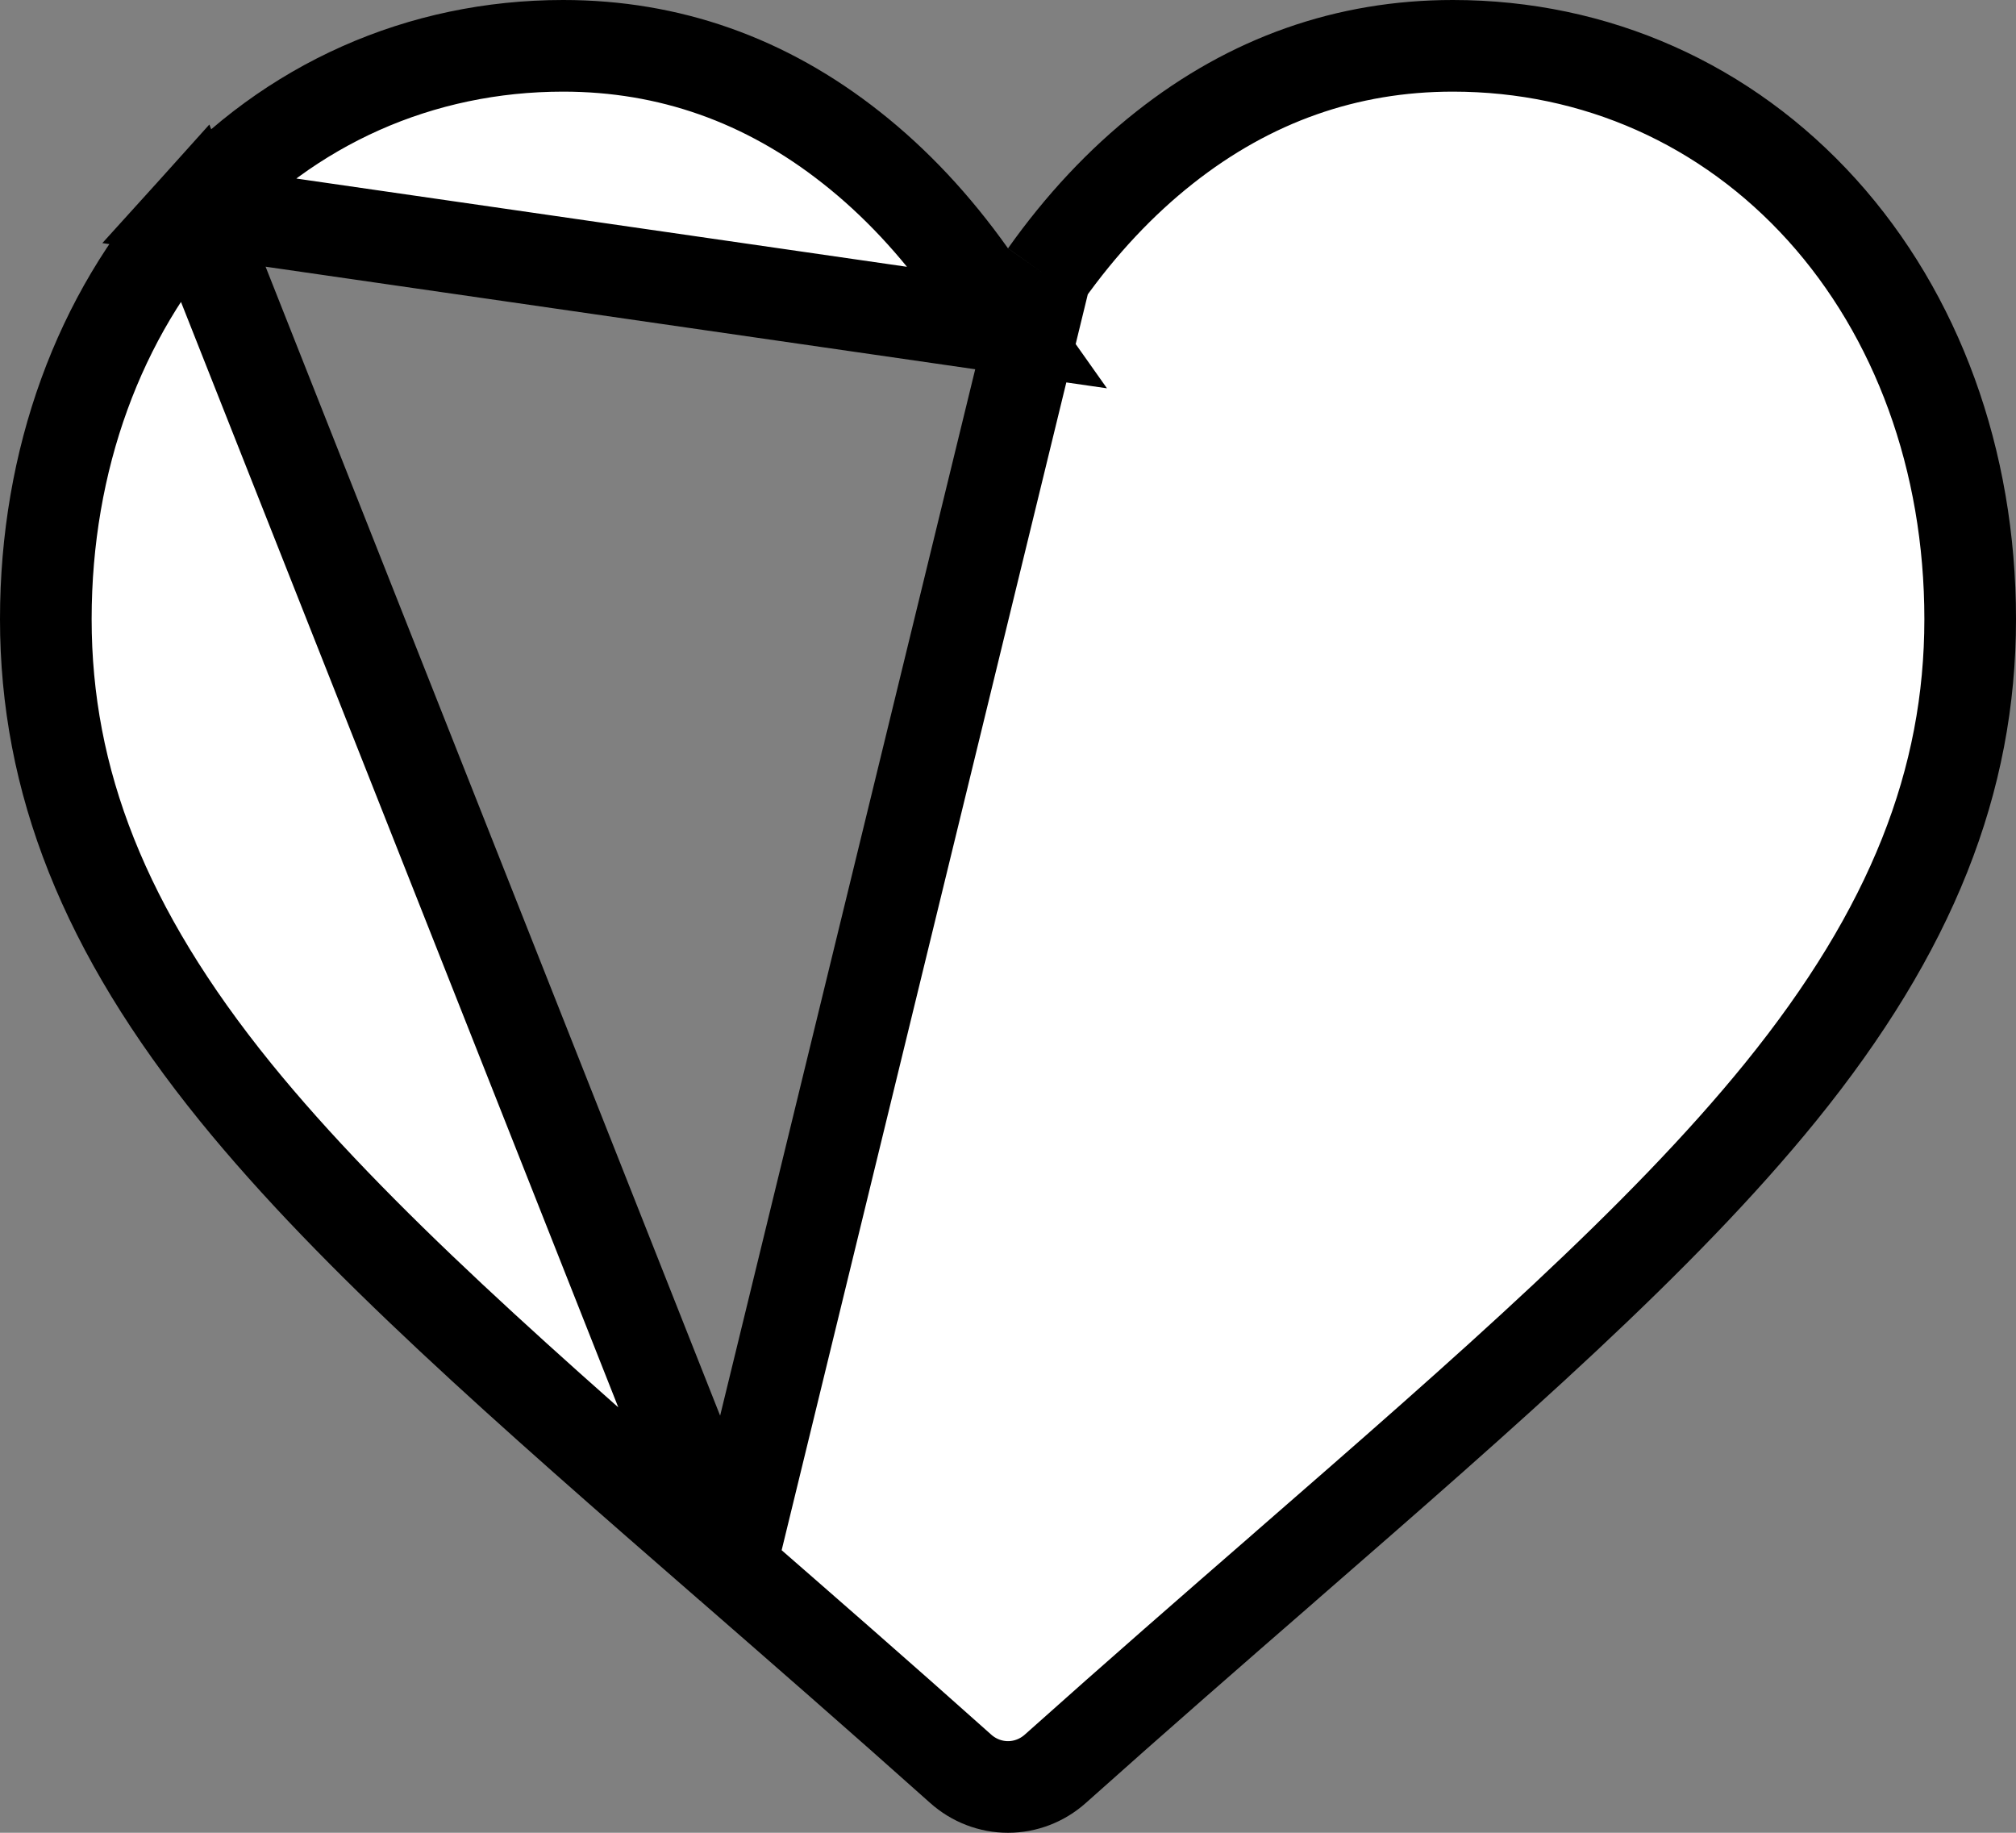 <svg width="22" height="20" viewBox="0 0 22 20" fill="none" xmlns="http://www.w3.org/2000/svg">
<rect x="0" y="0" width="22" height="20" fill="#808080" stroke="none"/>
<path d="M11 3.576L10.592 2.999C10.204 2.452 9.769 1.988 9.292 1.612L9.292 1.612C8.354 0.87 7.3 0.5 6.146 0.5C4.588 0.5 3.16 1.135 2.116 2.292L11 3.576ZM11 3.576L11.408 2.999M11 3.576L11.408 2.999M11.408 2.999C11.796 2.452 12.231 1.988 12.707 1.612C13.646 0.87 14.7 0.5 15.854 0.5C17.412 0.5 18.839 1.135 19.884 2.292C20.918 3.438 21.5 5.019 21.5 6.756C21.5 8.517 20.864 10.149 19.43 11.918L19.43 11.918C18.131 13.519 16.255 15.155 14.028 17.094L14.028 17.094L14.009 17.111C13.256 17.766 12.403 18.509 11.517 19.301L11.517 19.301C11.373 19.43 11.189 19.5 11 19.5C10.811 19.5 10.627 19.43 10.483 19.301L10.483 19.301C9.59 18.503 8.731 17.755 7.975 17.096L7.972 17.094L7.972 17.094M11.408 2.999L7.972 17.094M7.972 17.094C5.745 15.155 3.869 13.519 2.57 11.918C1.136 10.149 0.5 8.517 0.5 6.756C0.5 5.019 1.082 3.438 2.116 2.292L7.972 17.094Z" fill="white" stroke="black"/>
</svg>
